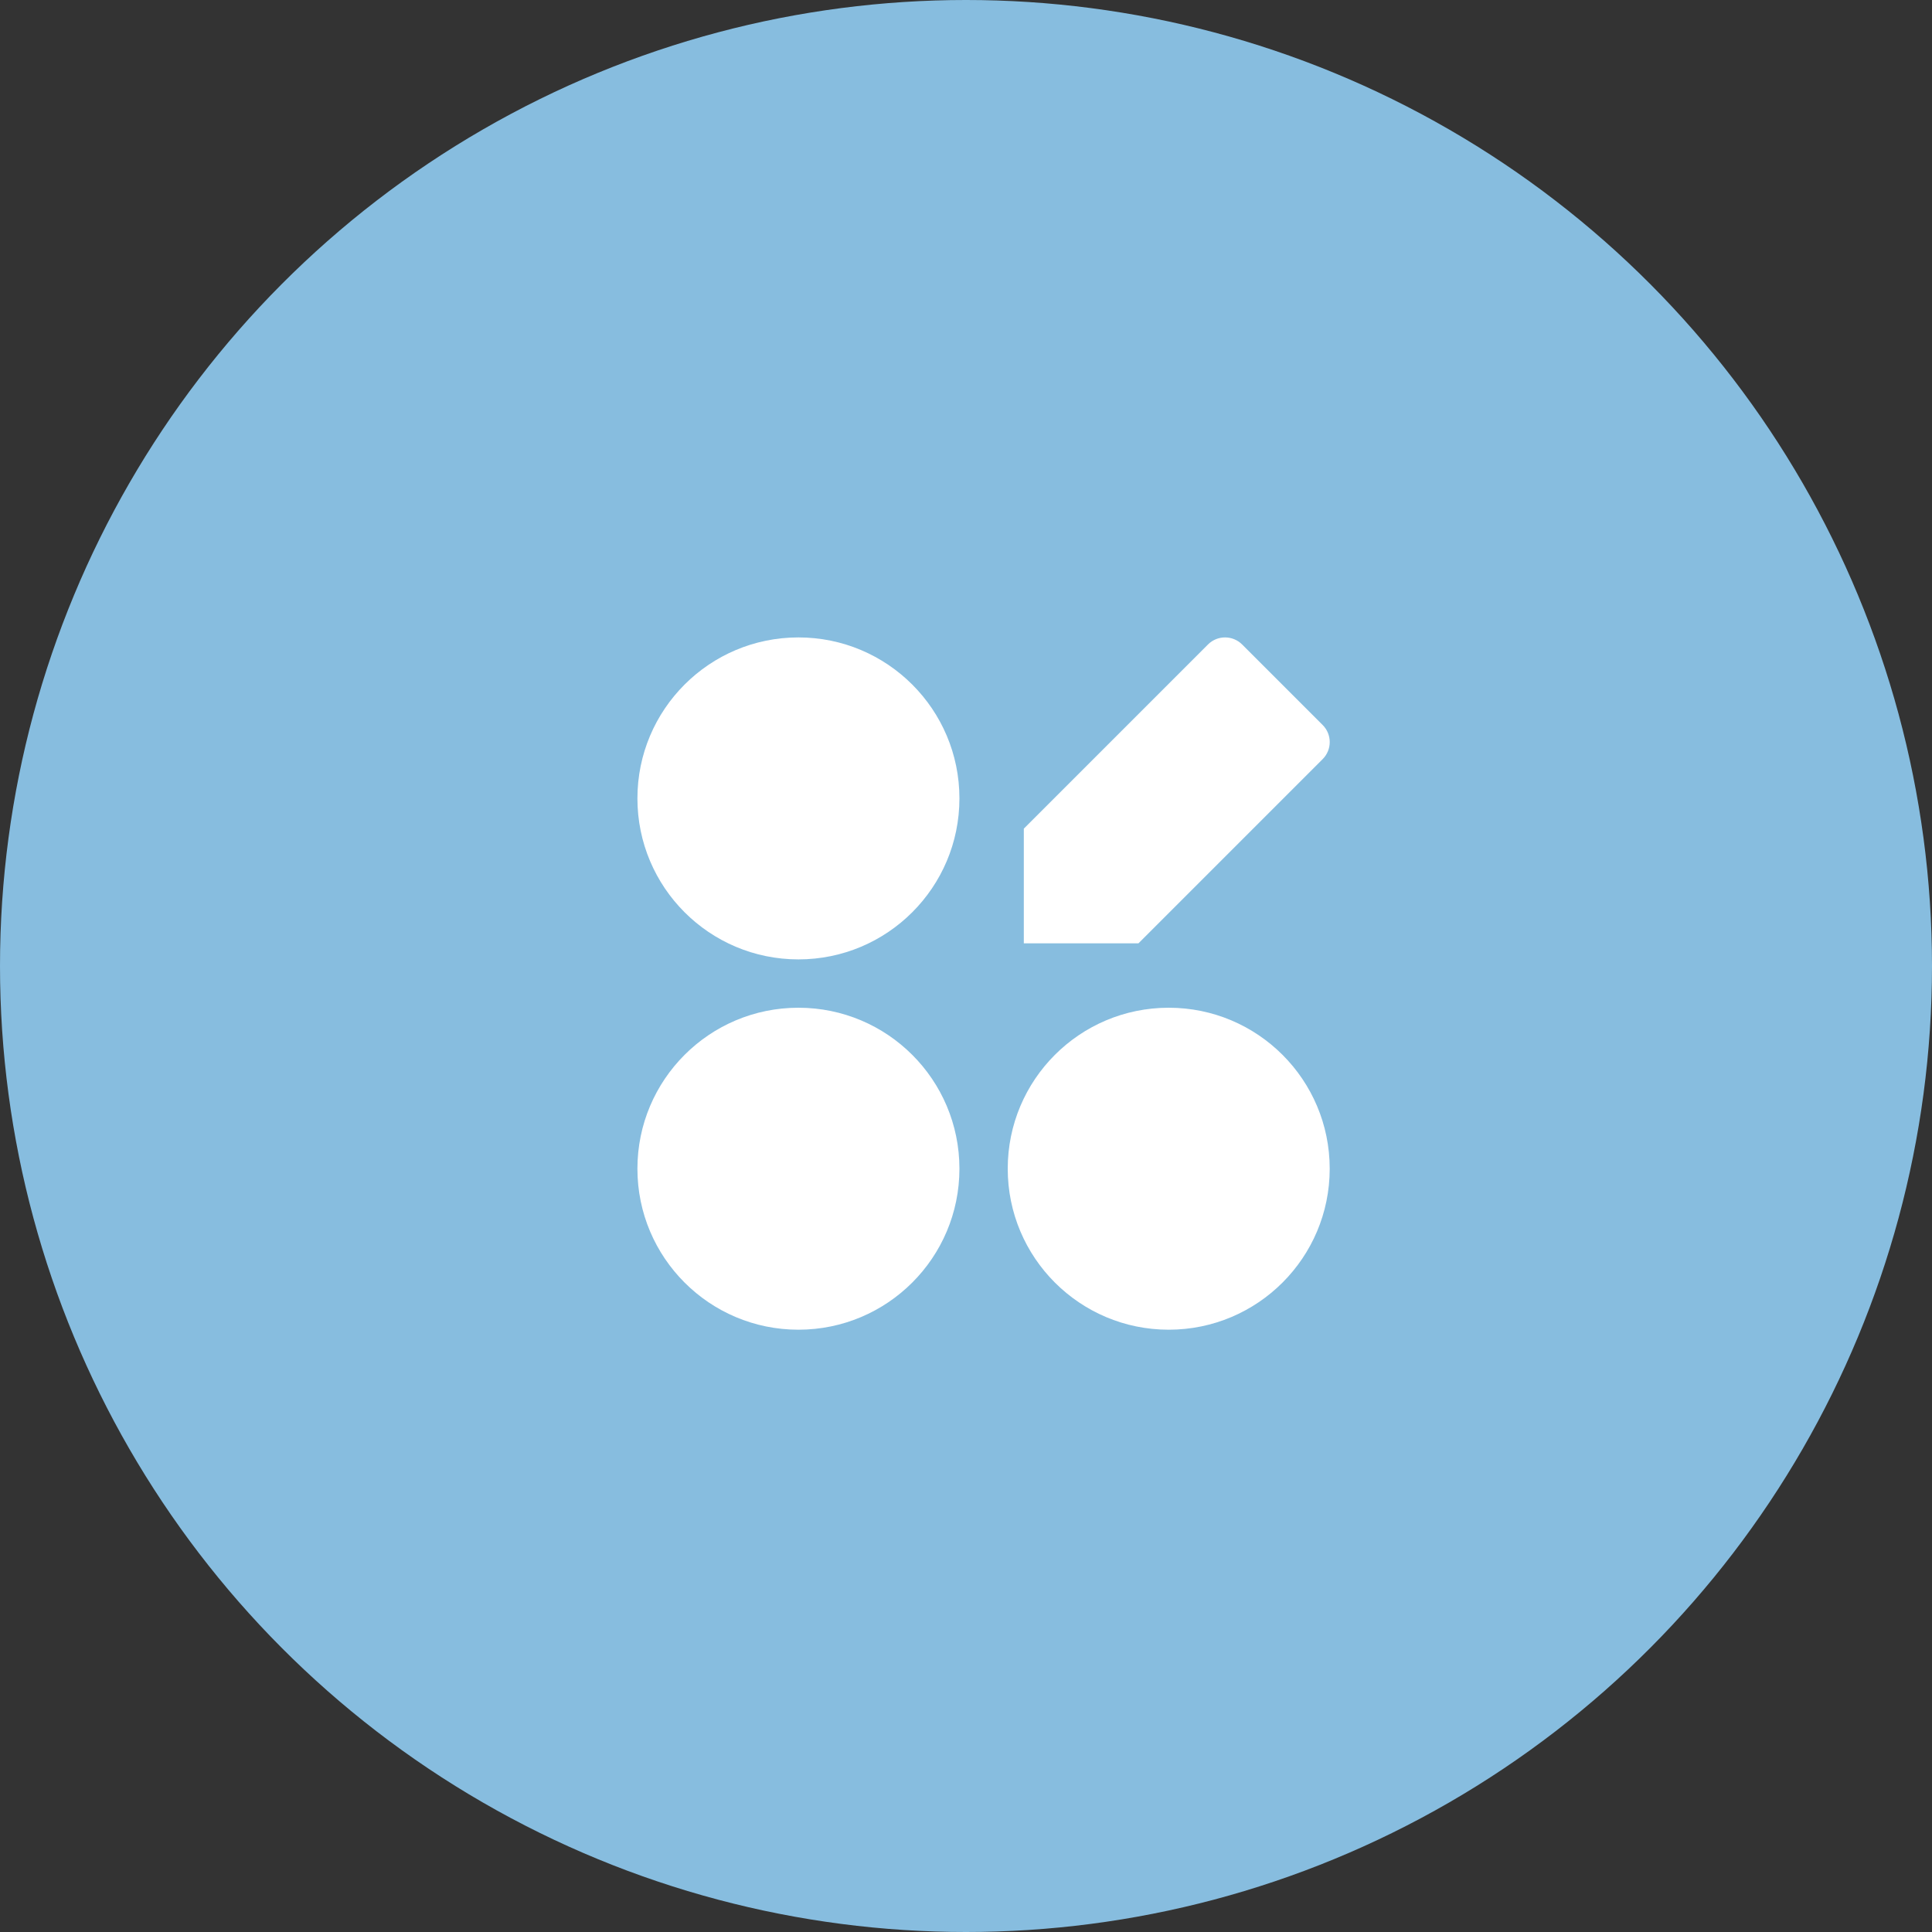 <?xml version="1.0" encoding="UTF-8"?> <svg xmlns="http://www.w3.org/2000/svg" width="55" height="55" viewBox="0 0 55 55" fill="none"><rect x="0" y="0" width="55" height="55" fill="#333333" stroke="none"/><circle cx="27.5" cy="27.5" r="27.5" fill="#87BDDF"></circle><path d="M18.146 22.729C18.146 20.198 20.198 18.146 22.729 18.146C25.261 18.146 27.313 20.198 27.313 22.729C27.313 25.261 25.261 27.312 22.729 27.312C20.198 27.312 18.146 25.261 18.146 22.729Z" fill="white"></path><path d="M28.688 33.271C28.688 30.739 30.739 28.688 33.271 28.688C35.802 28.688 37.854 30.739 37.854 33.271C37.854 35.802 35.802 37.854 33.271 37.854C30.739 37.854 28.688 35.802 28.688 33.271Z" fill="white"></path><path d="M18.146 33.271C18.146 30.739 20.198 28.688 22.729 28.688C25.261 28.688 27.313 30.739 27.313 33.271C27.313 35.802 25.261 37.854 22.729 37.854C20.198 37.854 18.146 35.802 18.146 33.271Z" fill="white"></path><path d="M34.389 18.347C34.657 18.079 35.093 18.079 35.361 18.347L37.653 20.639C37.922 20.907 37.922 21.343 37.653 21.611L32.41 26.854H29.146V23.59L34.389 18.347Z" fill="white"></path></svg> 